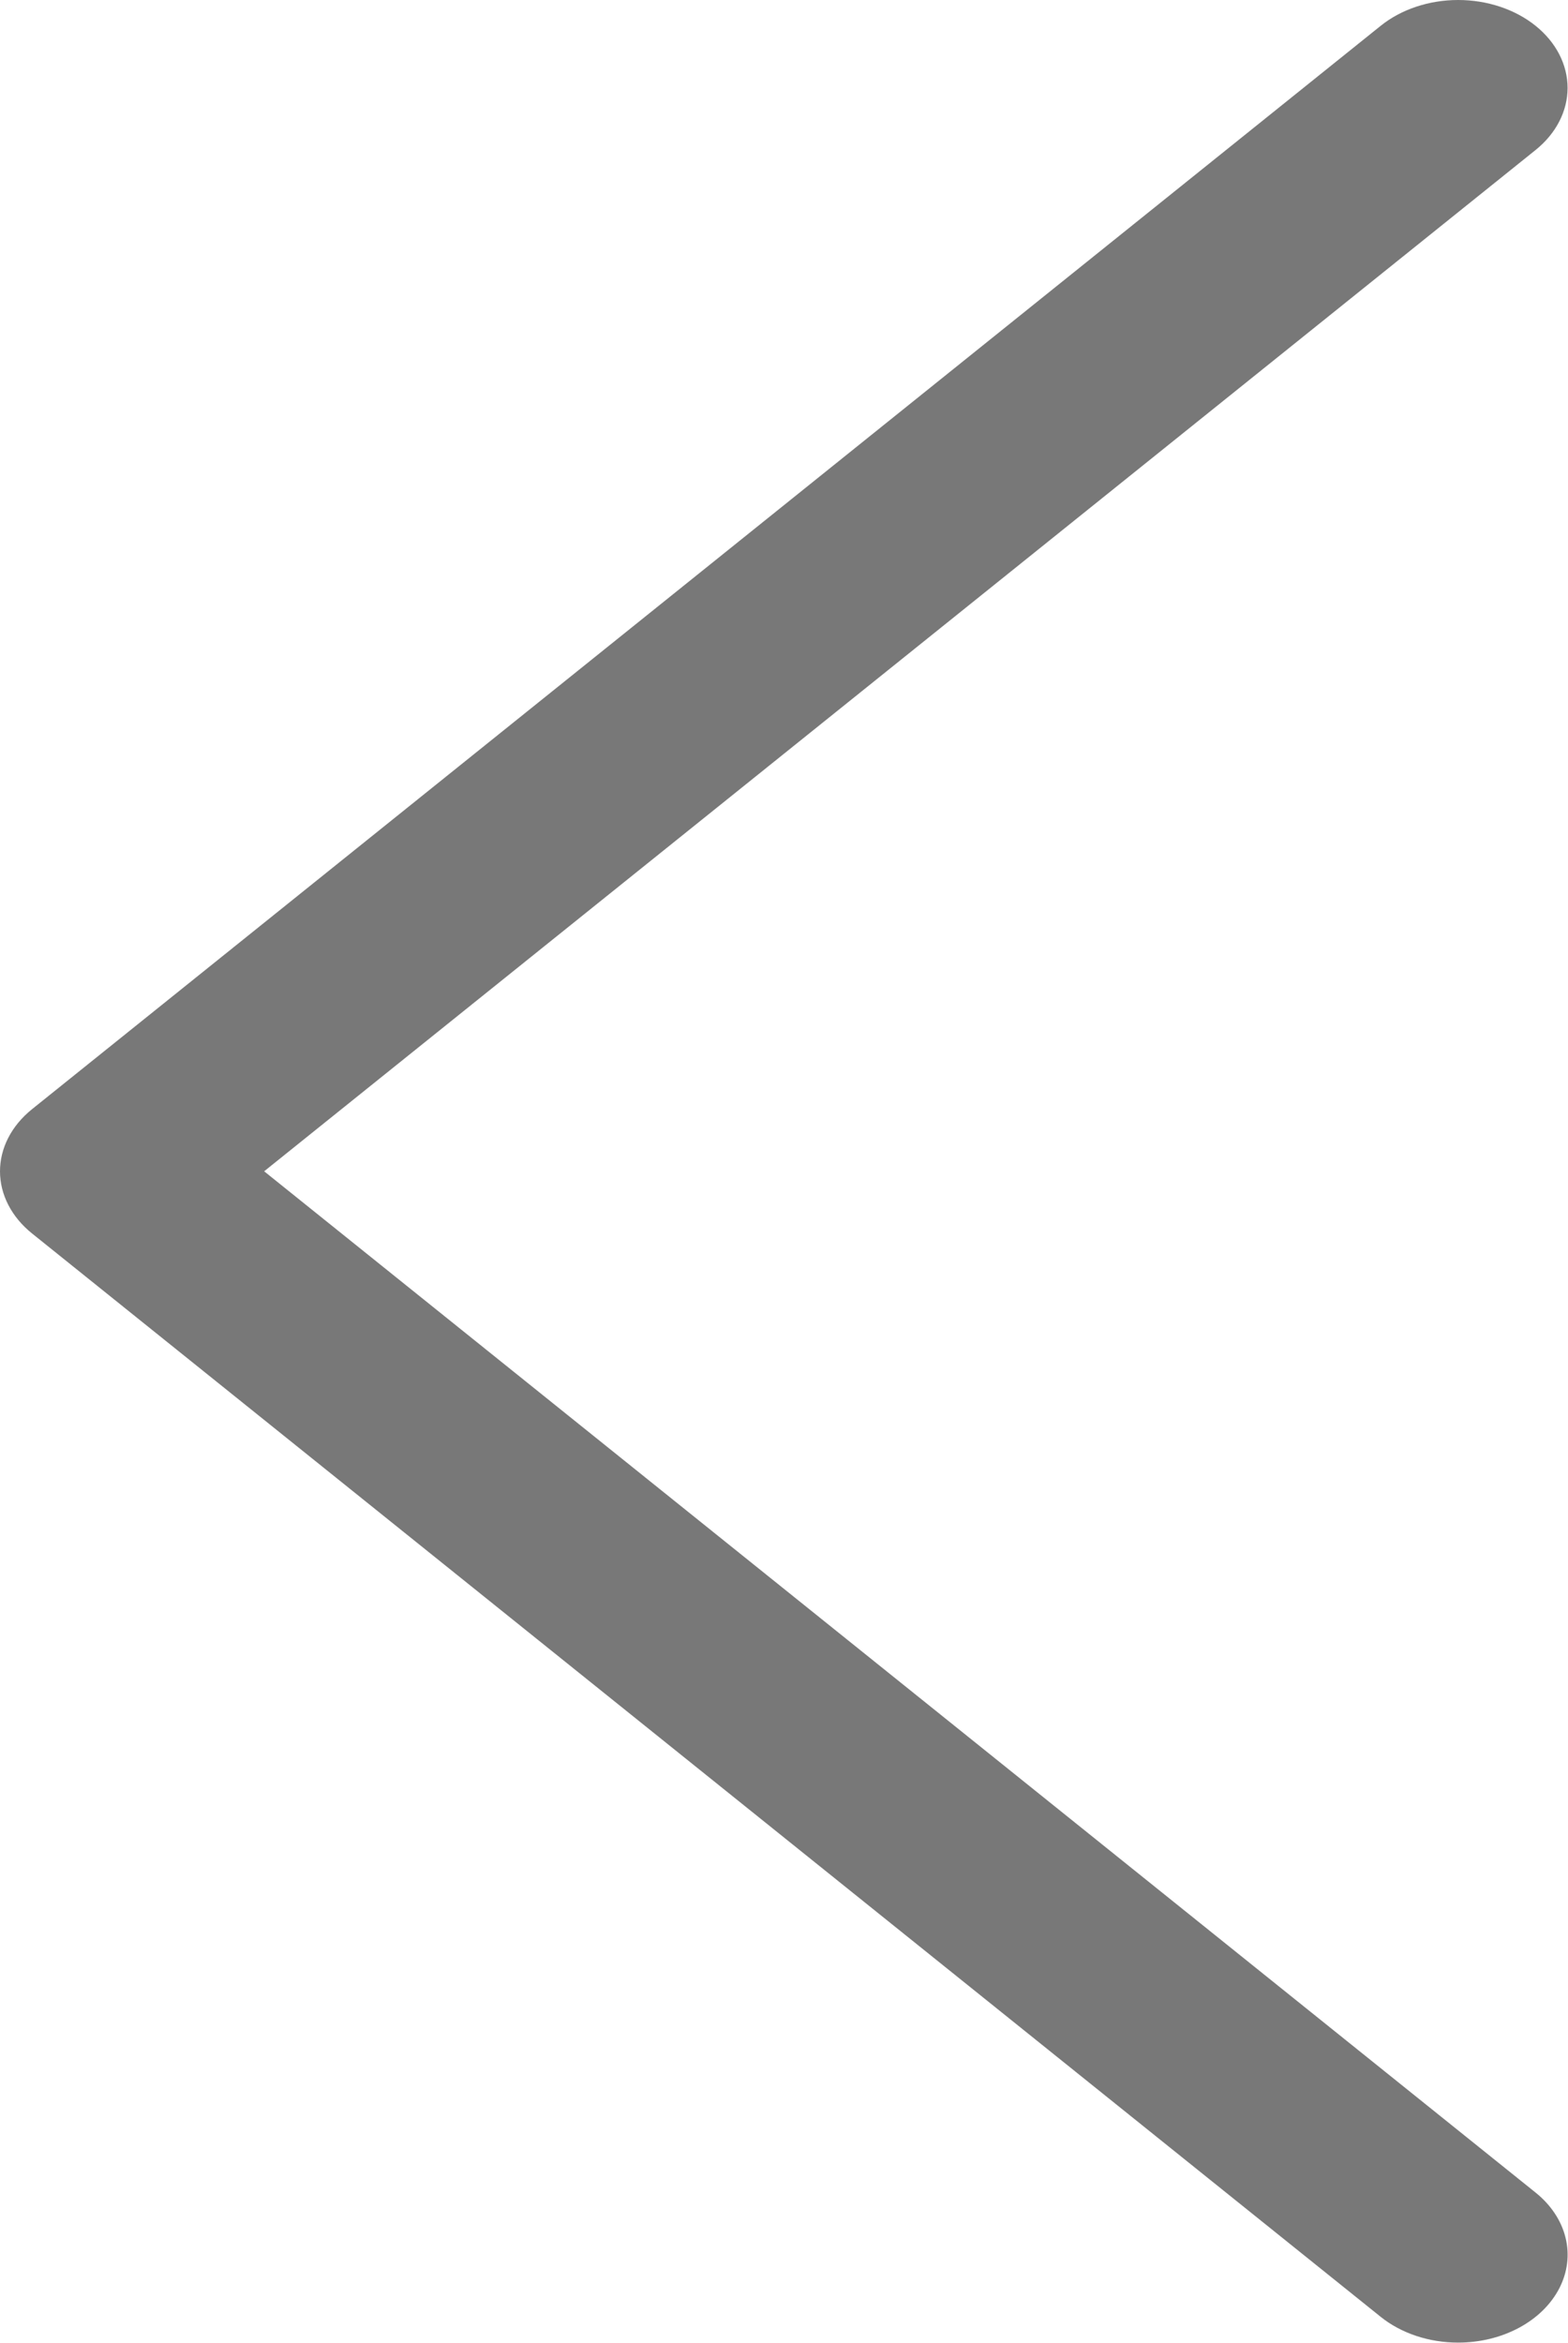 <svg width="1804" height="2695" viewBox="0 0 1804 2695" fill="none" xmlns="http://www.w3.org/2000/svg">
<path d="M1677.61 2694.72C1661.07 2694.73 1644.7 2692.12 1629.42 2687.04C1614.14 2681.96 1600.26 2674.52 1588.56 2665.13L36.858 1418.86C13.258 1399.9 0 1374.19 0 1347.38C0 1320.57 13.258 1294.86 36.858 1275.9L1588.56 29.632C1600.25 20.241 1614.13 12.79 1629.4 7.706C1644.67 2.622 1661.04 0.003 1677.58 2.809e-06C1694.11 -0.003 1710.48 2.609 1725.76 7.688C1741.04 12.766 1754.92 20.211 1766.61 29.598C1778.3 38.985 1787.58 50.13 1793.91 62.396C1800.24 74.662 1803.5 87.81 1803.51 101.088C1803.51 114.366 1800.26 127.515 1793.93 139.784C1787.61 152.053 1778.34 163.201 1766.65 172.592L303.91 1347.35L1766.65 2522.1C1784.27 2536.24 1796.27 2554.26 1801.13 2573.88C1805.99 2593.5 1803.5 2613.83 1793.97 2632.31C1784.43 2650.79 1768.29 2666.59 1747.58 2677.7C1726.86 2688.8 1702.51 2694.73 1677.61 2694.72Z" fill="#787878"/>
</svg>
